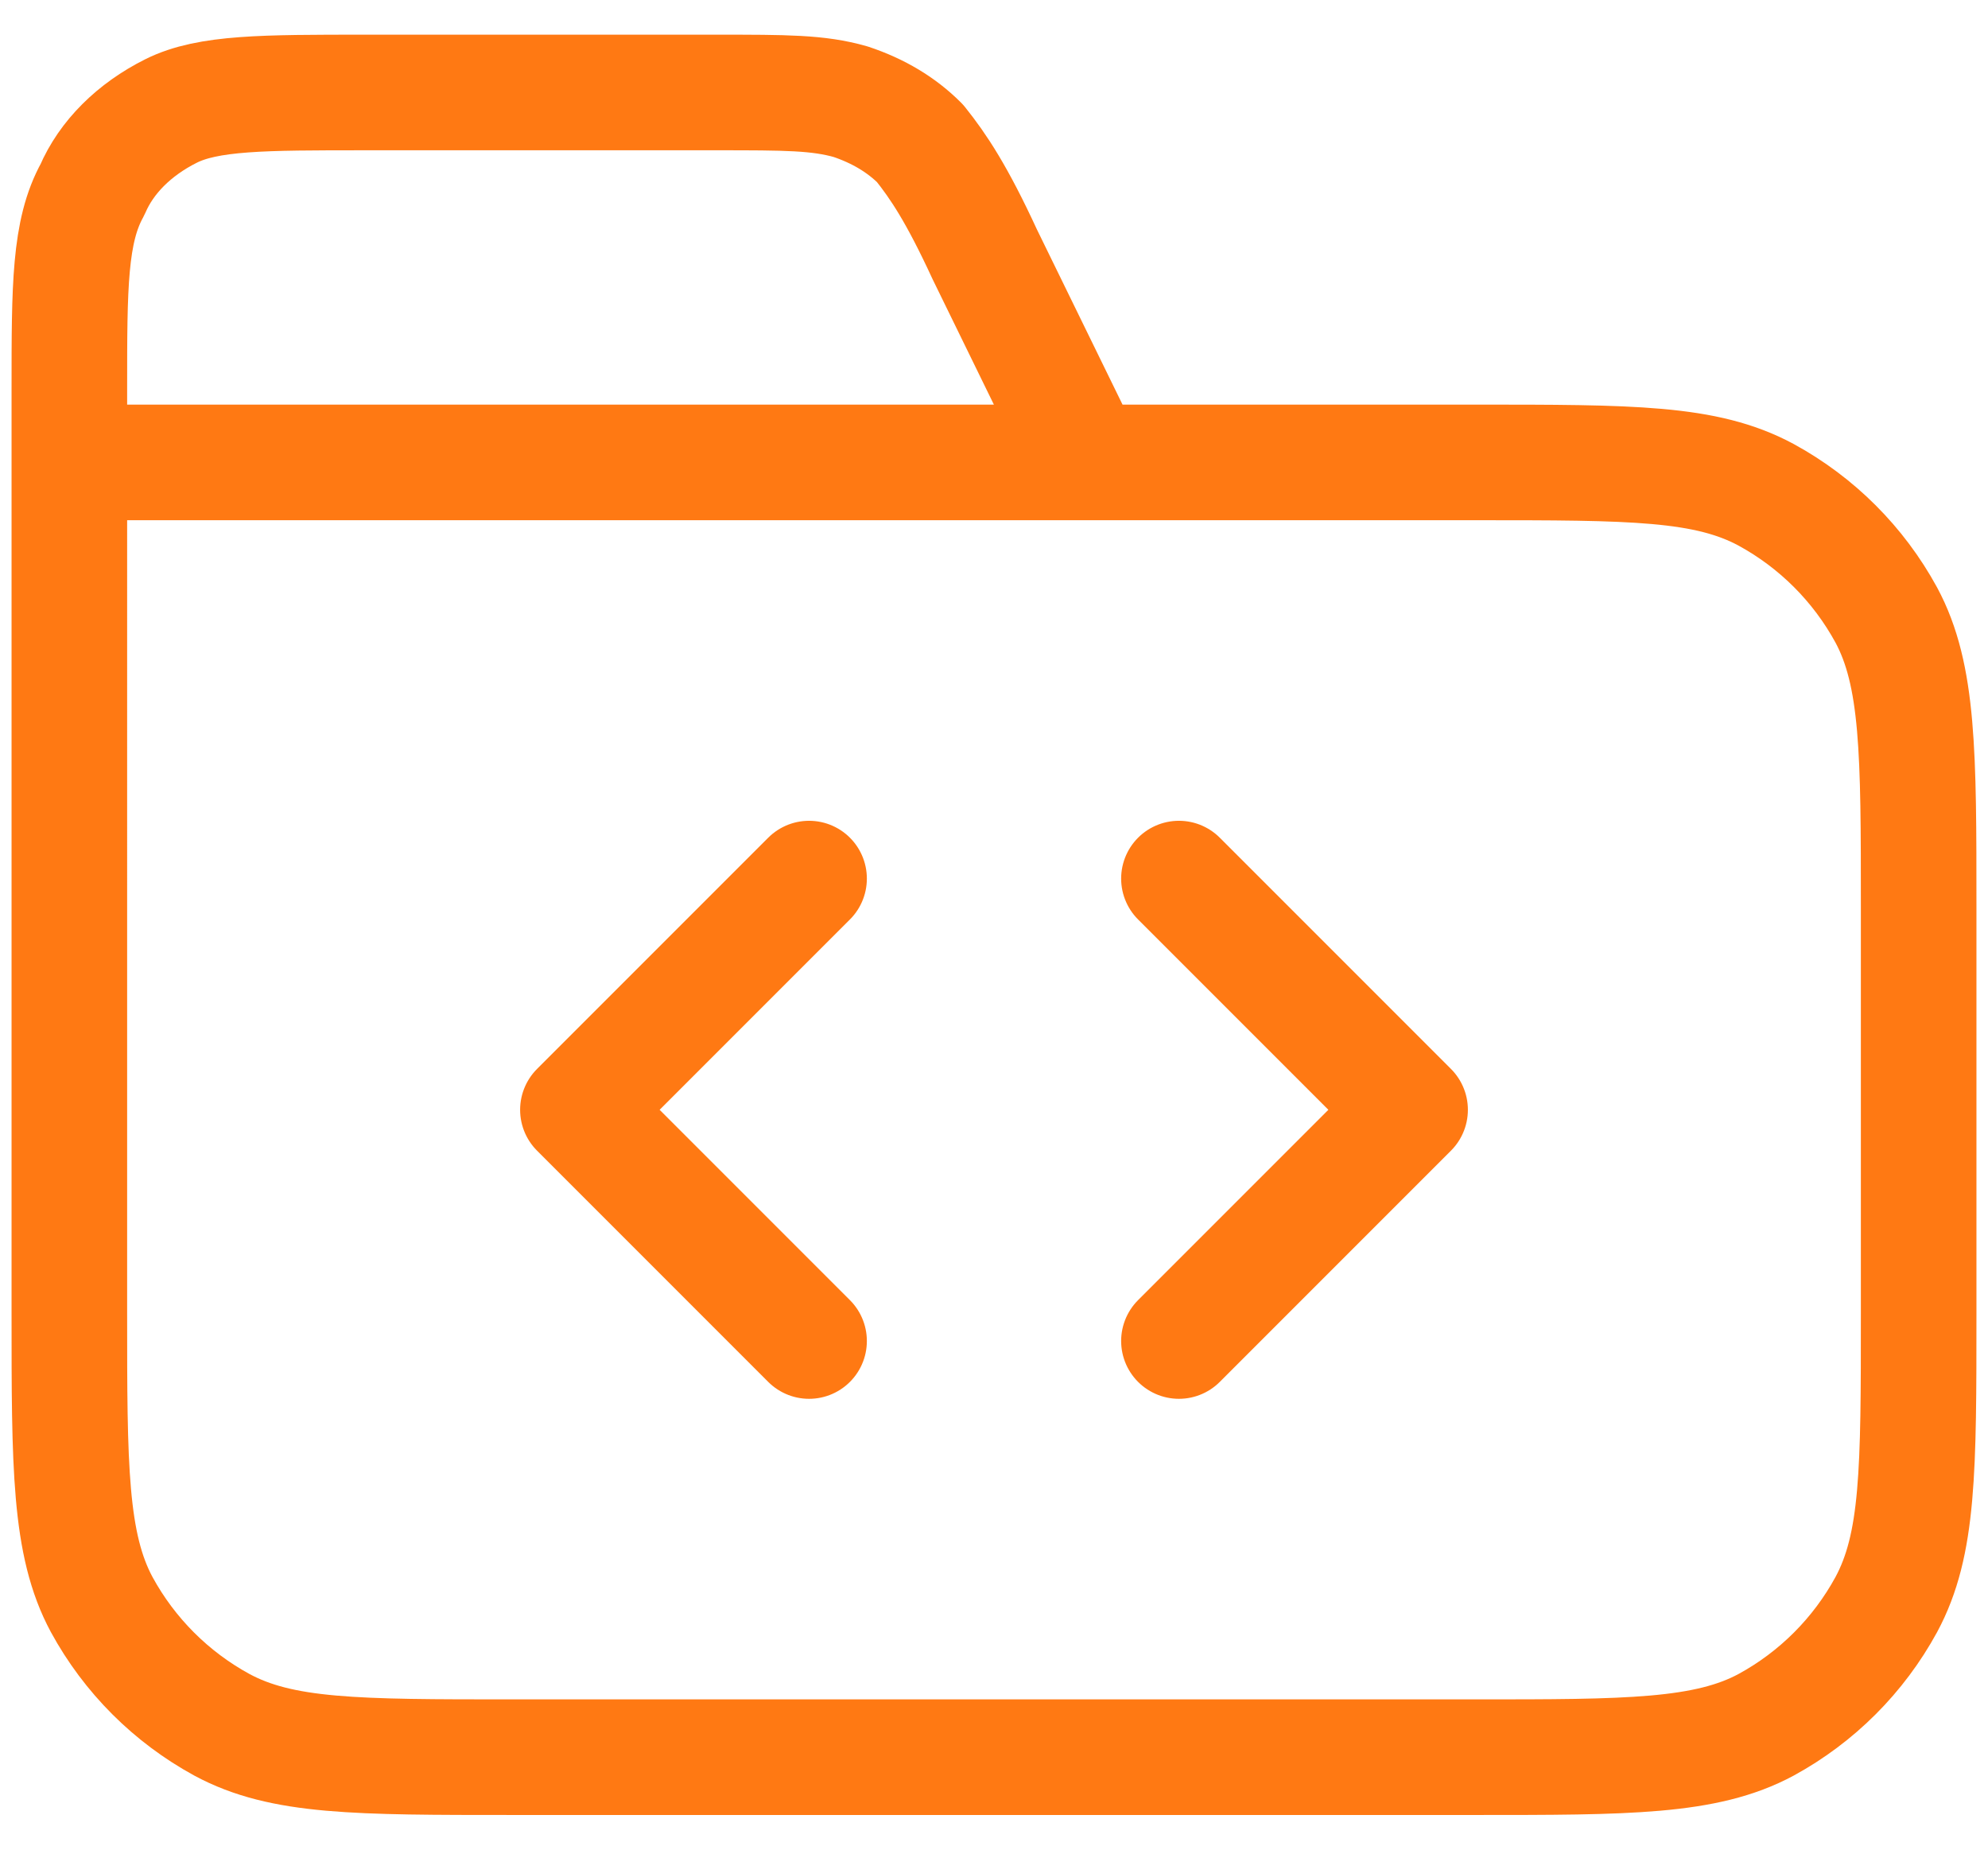 <?xml version="1.0" encoding="utf-8"?>
<!-- Generator: Adobe Illustrator 28.1.0, SVG Export Plug-In . SVG Version: 6.00 Build 0)  -->
<svg version="1.1" id="Calque_1" xmlns="http://www.w3.org/2000/svg" xmlns:xlink="http://www.w3.org/1999/xlink" x="0px" y="0px"
	 viewBox="0 0 43 40" style="enable-background:new 0 0 43 40;" xml:space="preserve">
<style type="text/css">
	.st0{fill:none;stroke:#FF7913;stroke-width:2.5;stroke-linecap:round;stroke-linejoin:round;}
</style>
<path class="st0" d="M23.5,10l-2.2-4.5c-0.6-1.3-1-1.9-1.4-2.4c-0.4-0.4-0.9-0.7-1.5-0.9C17.7,2,17,2,15.5,2H7.9
	C5.7,2,4.5,2,3.7,2.4c-0.8,0.4-1.4,1-1.7,1.7C1.5,5,1.5,6.2,1.5,8.4V10 M1.5,10h30.4c3.4,0,5,0,6.3,0.7c1.1,0.6,2,1.5,2.6,2.6
	c0.7,1.3,0.7,3,0.7,6.3v8.8c0,3.4,0,5-0.7,6.3c-0.6,1.1-1.5,2-2.6,2.6c-1.3,0.7-3,0.7-6.3,0.7H11.1c-3.4,0-5,0-6.3-0.7
	c-1.1-0.6-2-1.5-2.6-2.6c-0.7-1.3-0.7-3-0.7-6.3V10z M25.5,29l5-5l-5-5 M17.5,19l-5,5l5,5"/>
</svg>
